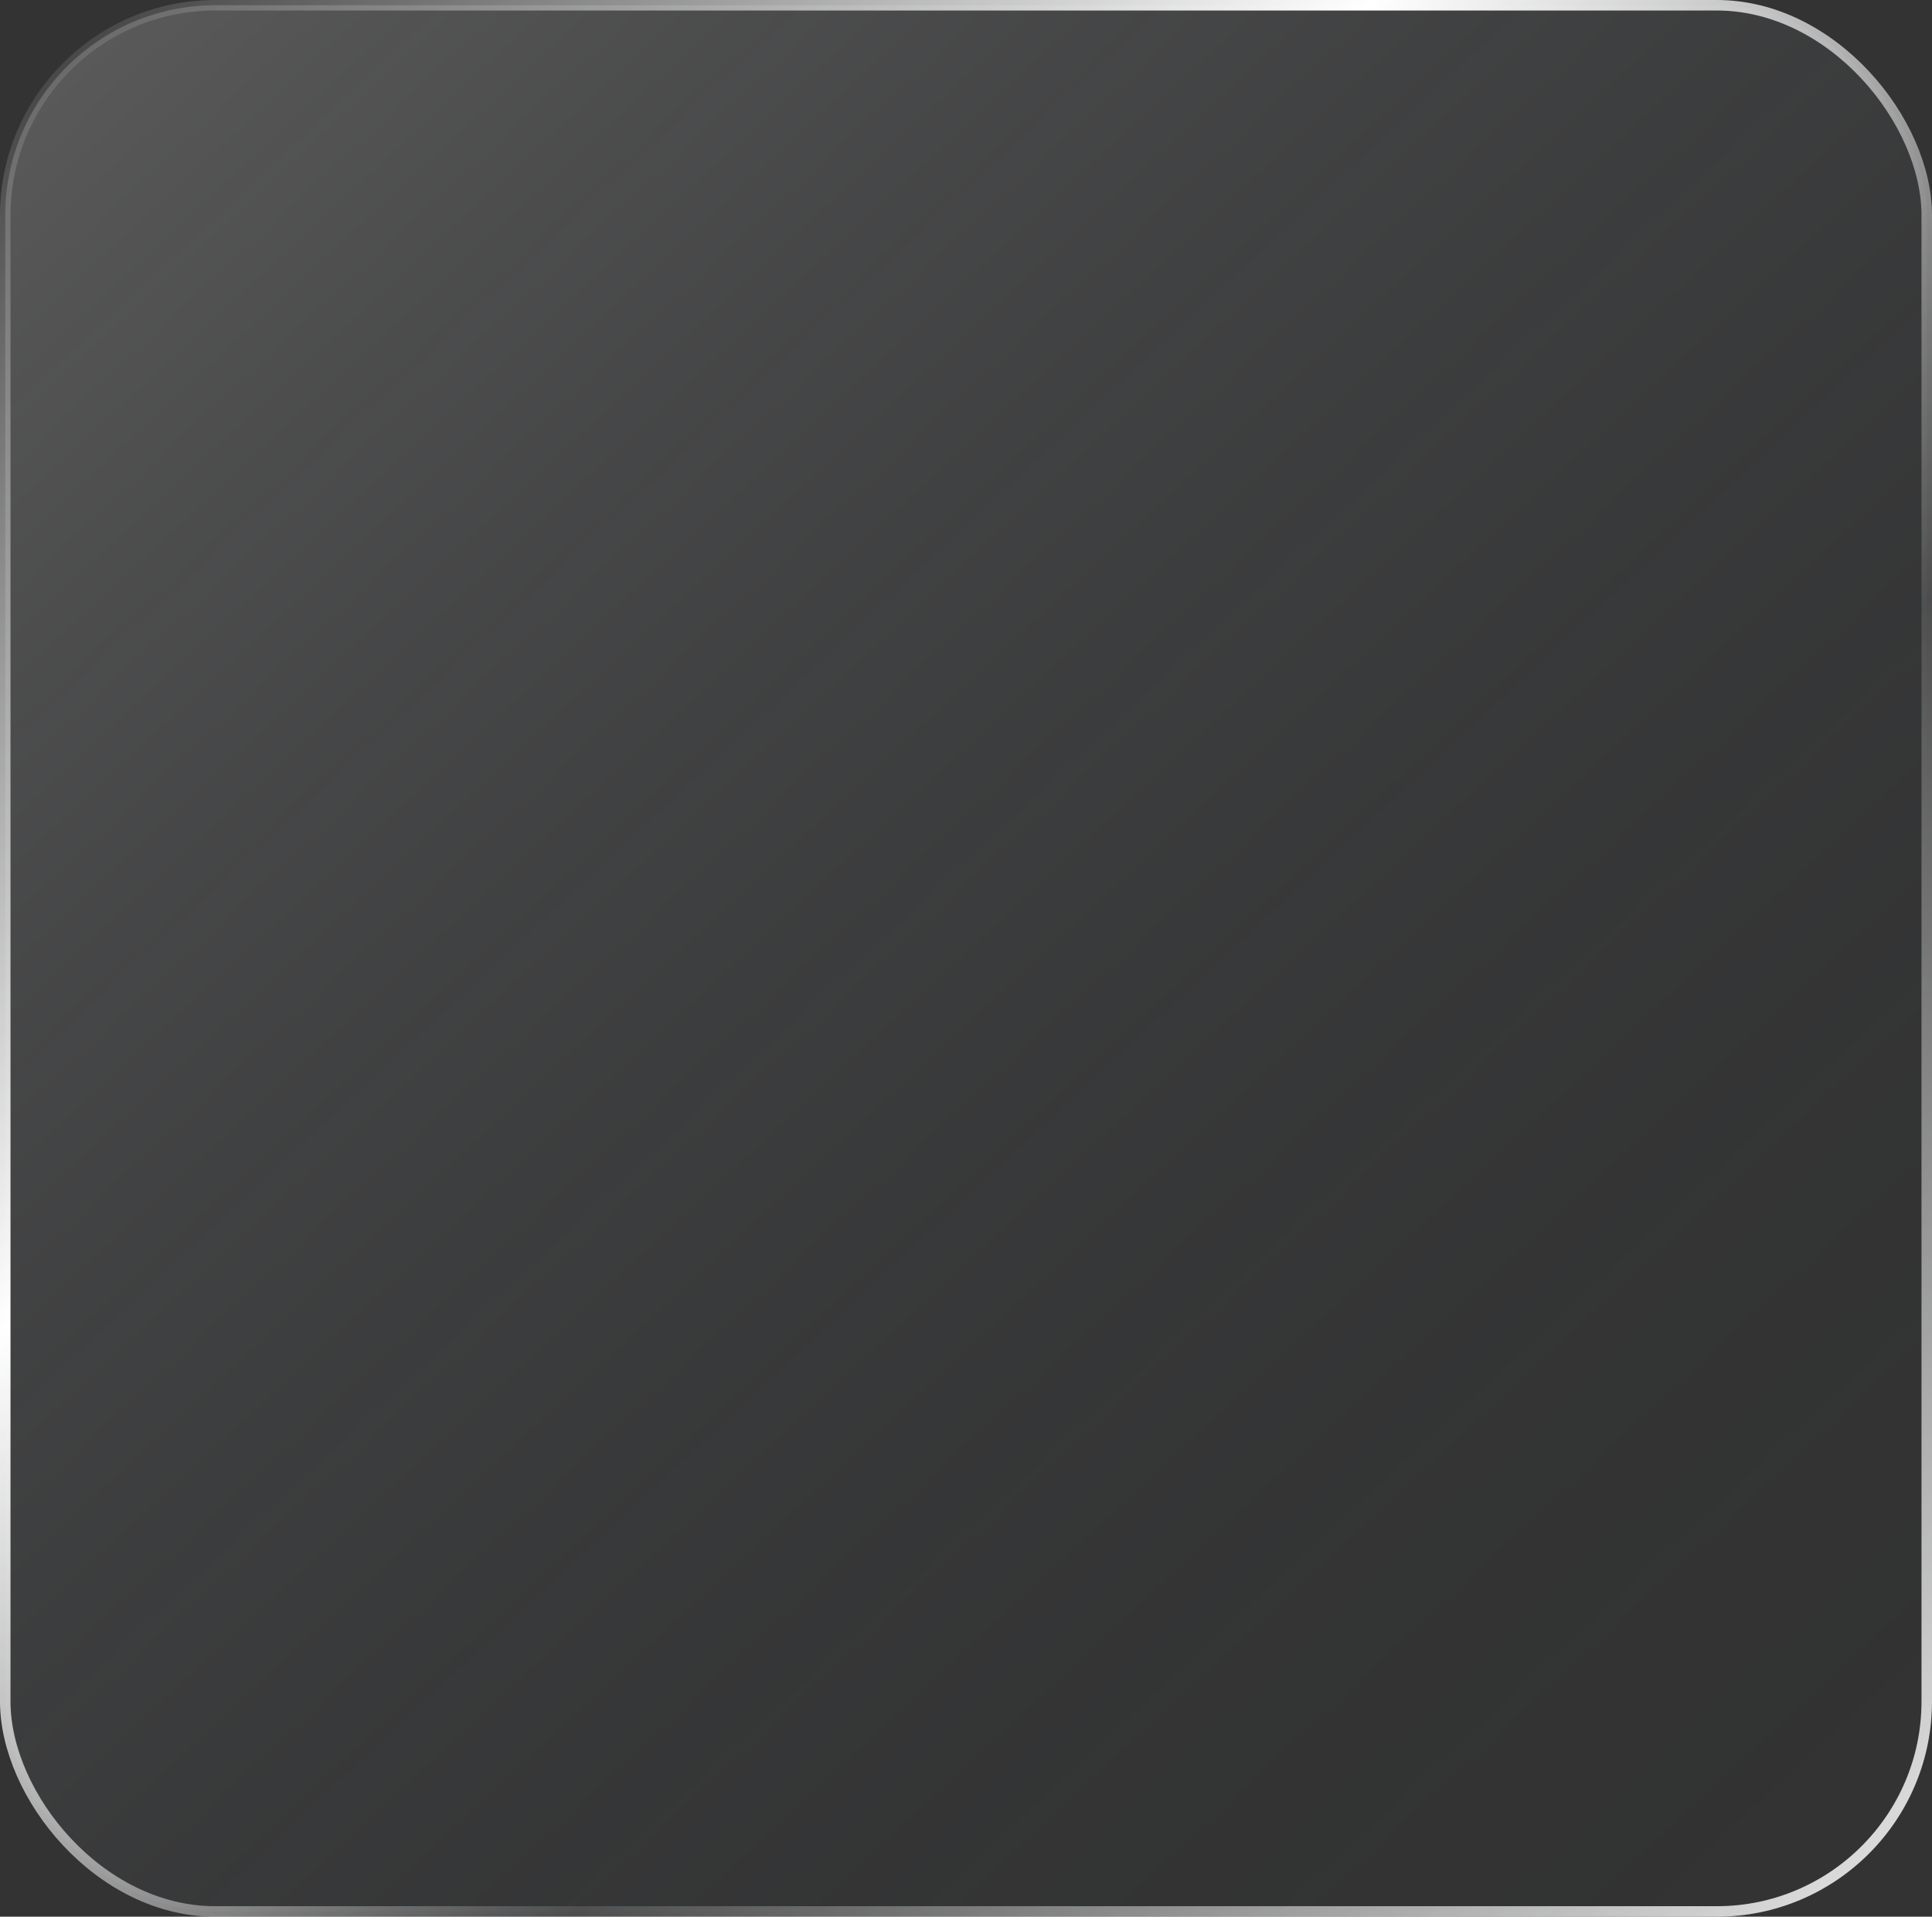 <?xml version="1.0" encoding="UTF-8"?>
<svg width="368px" height="365px" viewBox="0 0 368 365" version="1.1" xmlns="http://www.w3.org/2000/svg" xmlns:xlink="http://www.w3.org/1999/xlink">
    <rect x="0" y="0" width="368" height="365" fill="#333333" stroke="none"/>
    <title>矩形</title>
    <defs>
        <linearGradient x1="2.568%" y1="2.954%" x2="95.595%" y2="99.188%" id="linearGradient-1">
            <stop stop-color="#EEEEF0" stop-opacity="0.204" offset="0%"></stop>
            <stop stop-color="#081825" stop-opacity="0" offset="100%"></stop>
        </linearGradient>
        <linearGradient x1="-2.218%" y1="0.812%" x2="98.399%" y2="100.871%" id="linearGradient-2">
            <stop stop-color="#FFFFFF" stop-opacity="0" offset="0%"></stop>
            <stop stop-color="#FFFFFF" offset="35.627%"></stop>
            <stop stop-color="#FFFFFF" stop-opacity="0.128" offset="65.756%"></stop>
            <stop stop-color="#FFFFFF" stop-opacity="0.878" offset="100%"></stop>
        </linearGradient>
    </defs>
    <g id="首页" stroke="none" stroke-width="1" fill="none" fill-rule="evenodd">
        <g id="官网首页" transform="translate(-524, -2603)" fill="url(#linearGradient-1)" stroke="url(#linearGradient-2)" stroke-width="2">
            <g id="编组-78" transform="translate(0, 2160)">
                <g id="编组-77" transform="translate(524, 101)">
                    <g id="编组-17" transform="translate(0, 342)">
                        <rect id="矩形" x="1" y="1" width="366" height="363" rx="40"></rect>
                    </g>
                </g>
            </g>
        </g>
    </g>
</svg>